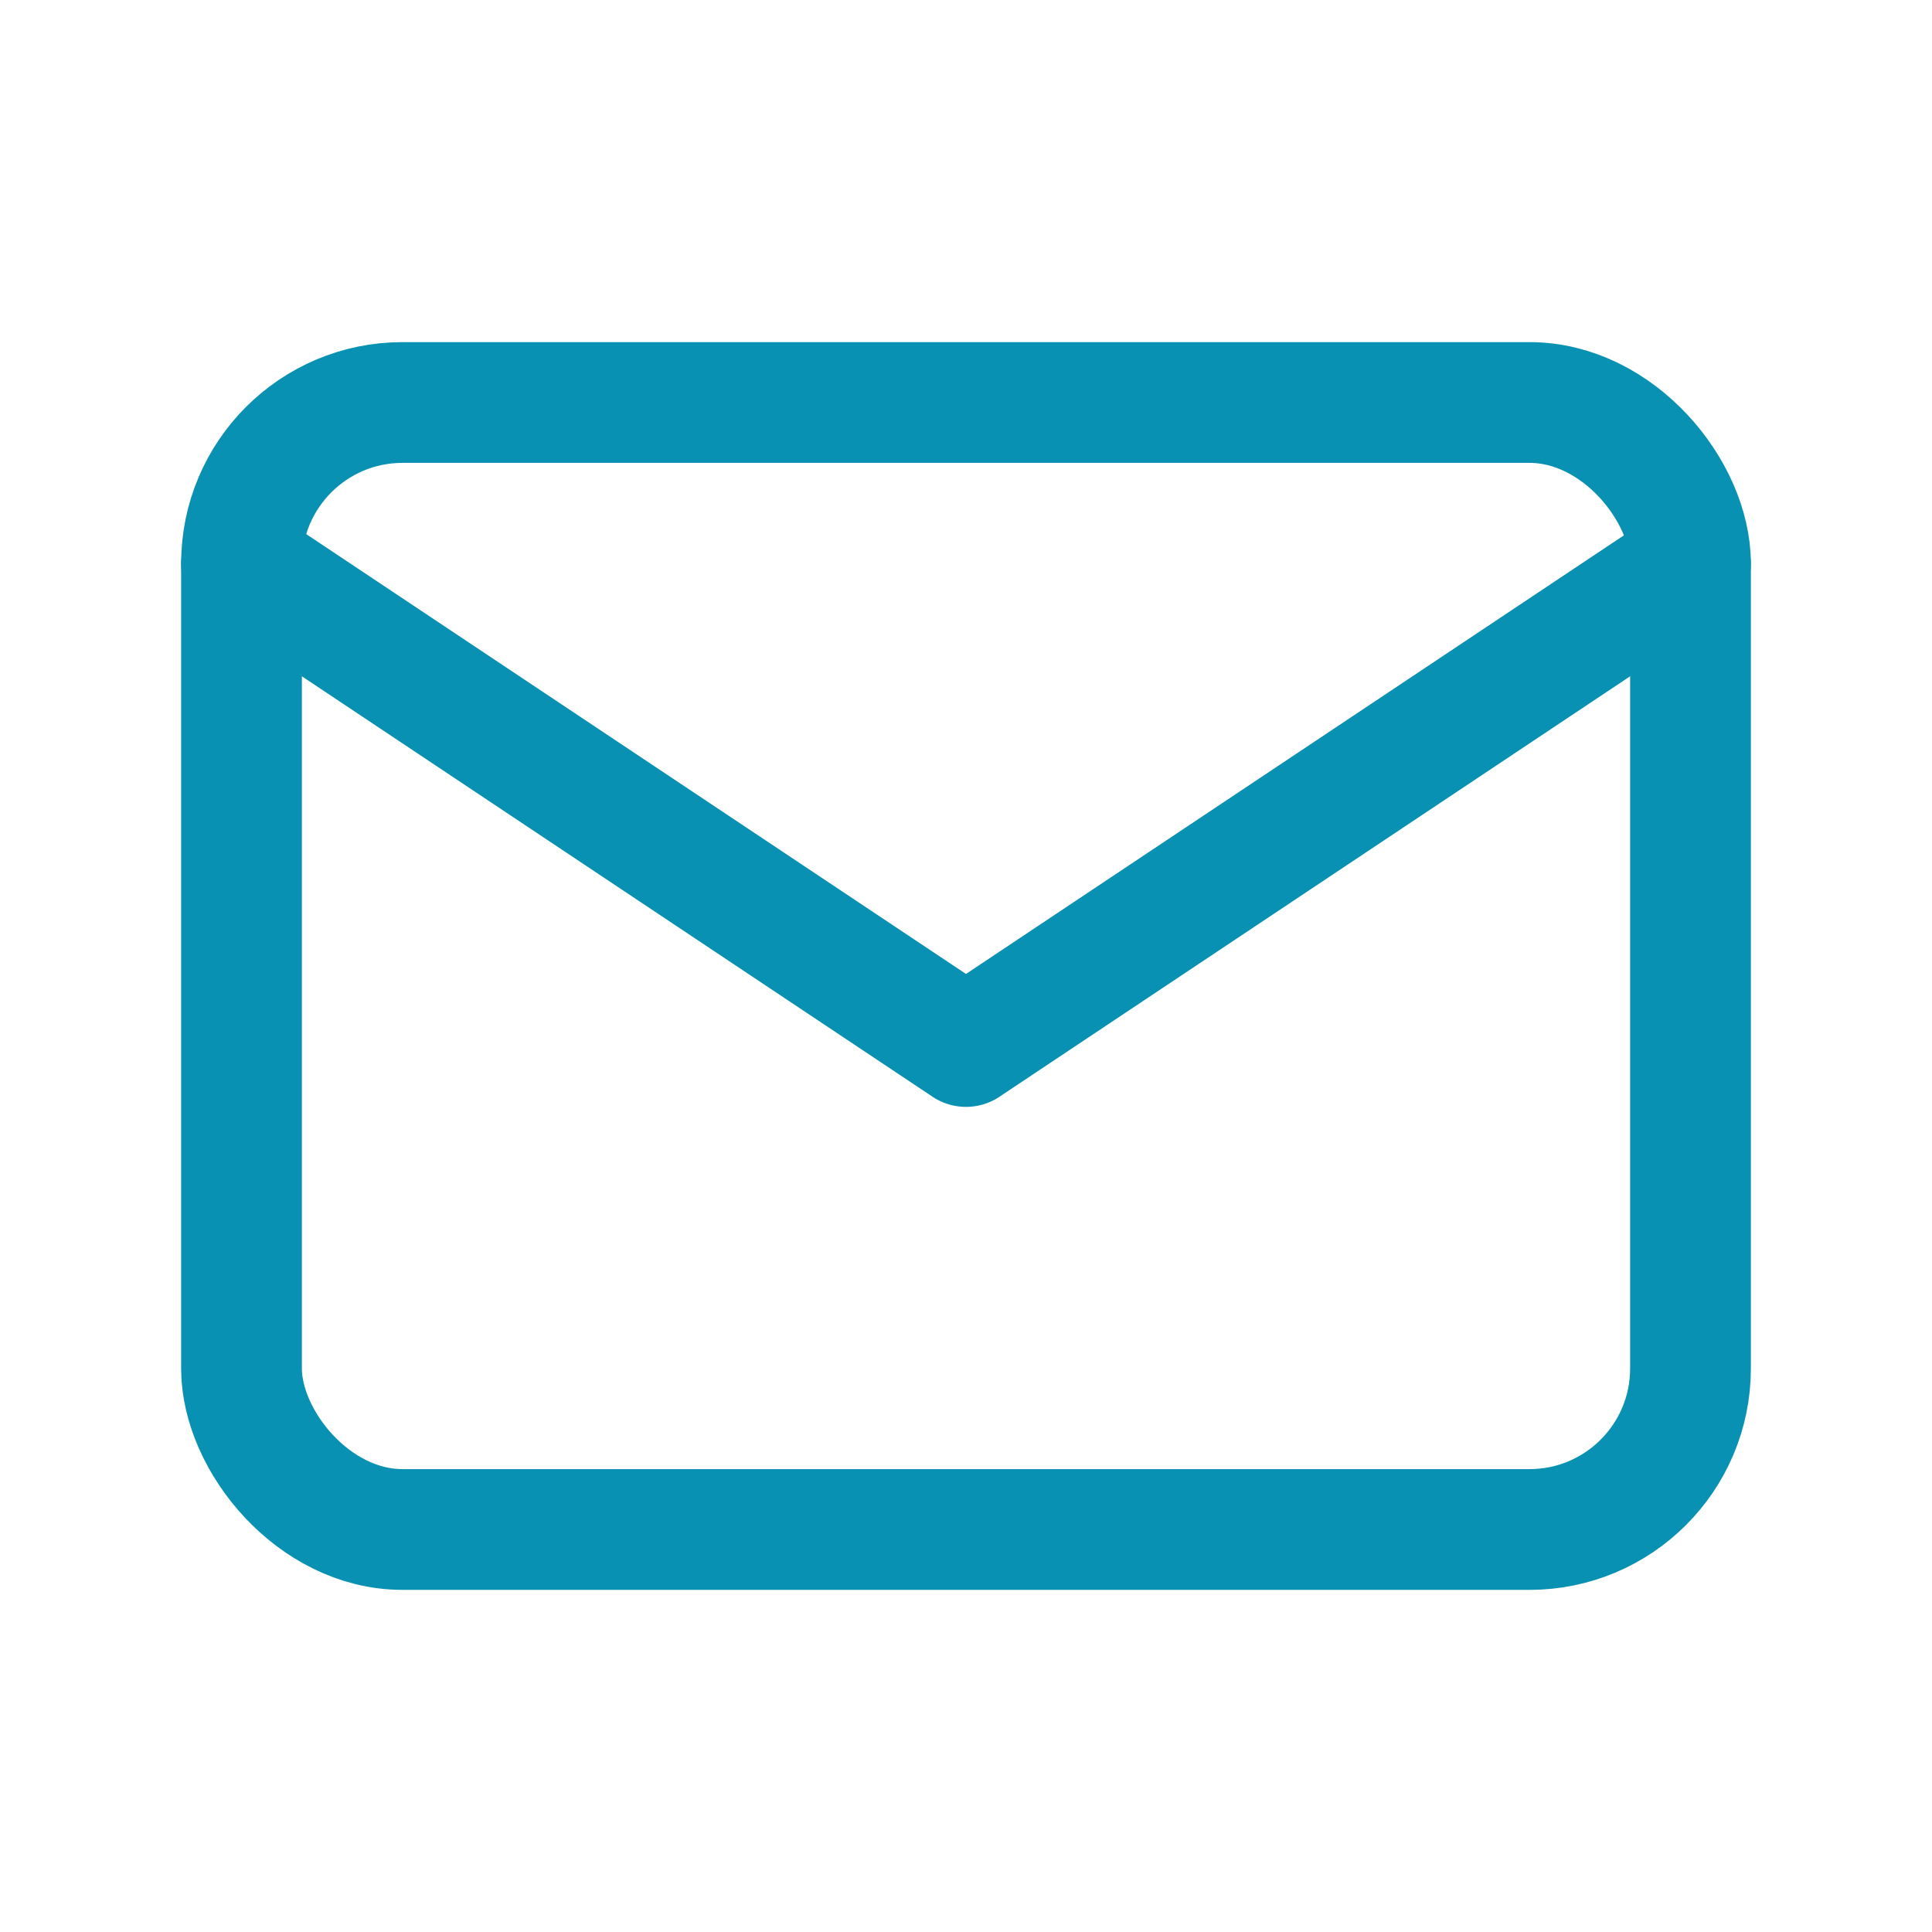 <svg xmlns="http://www.w3.org/2000/svg" class="icon icon-tabler icon-tabler-mail" viewBox="0 0 24 24" stroke-width="1.5"
    fill="none" stroke-linecap="round" stroke="#0891b2" stroke-linejoin="round">
    <path stroke="none" d="M0 0h24v24H0z" fill="none" />
    <rect x="3" y="5" width="18" height="14" rx="2" />
    <polyline points="3 7 12 13 21 7" />
</svg>